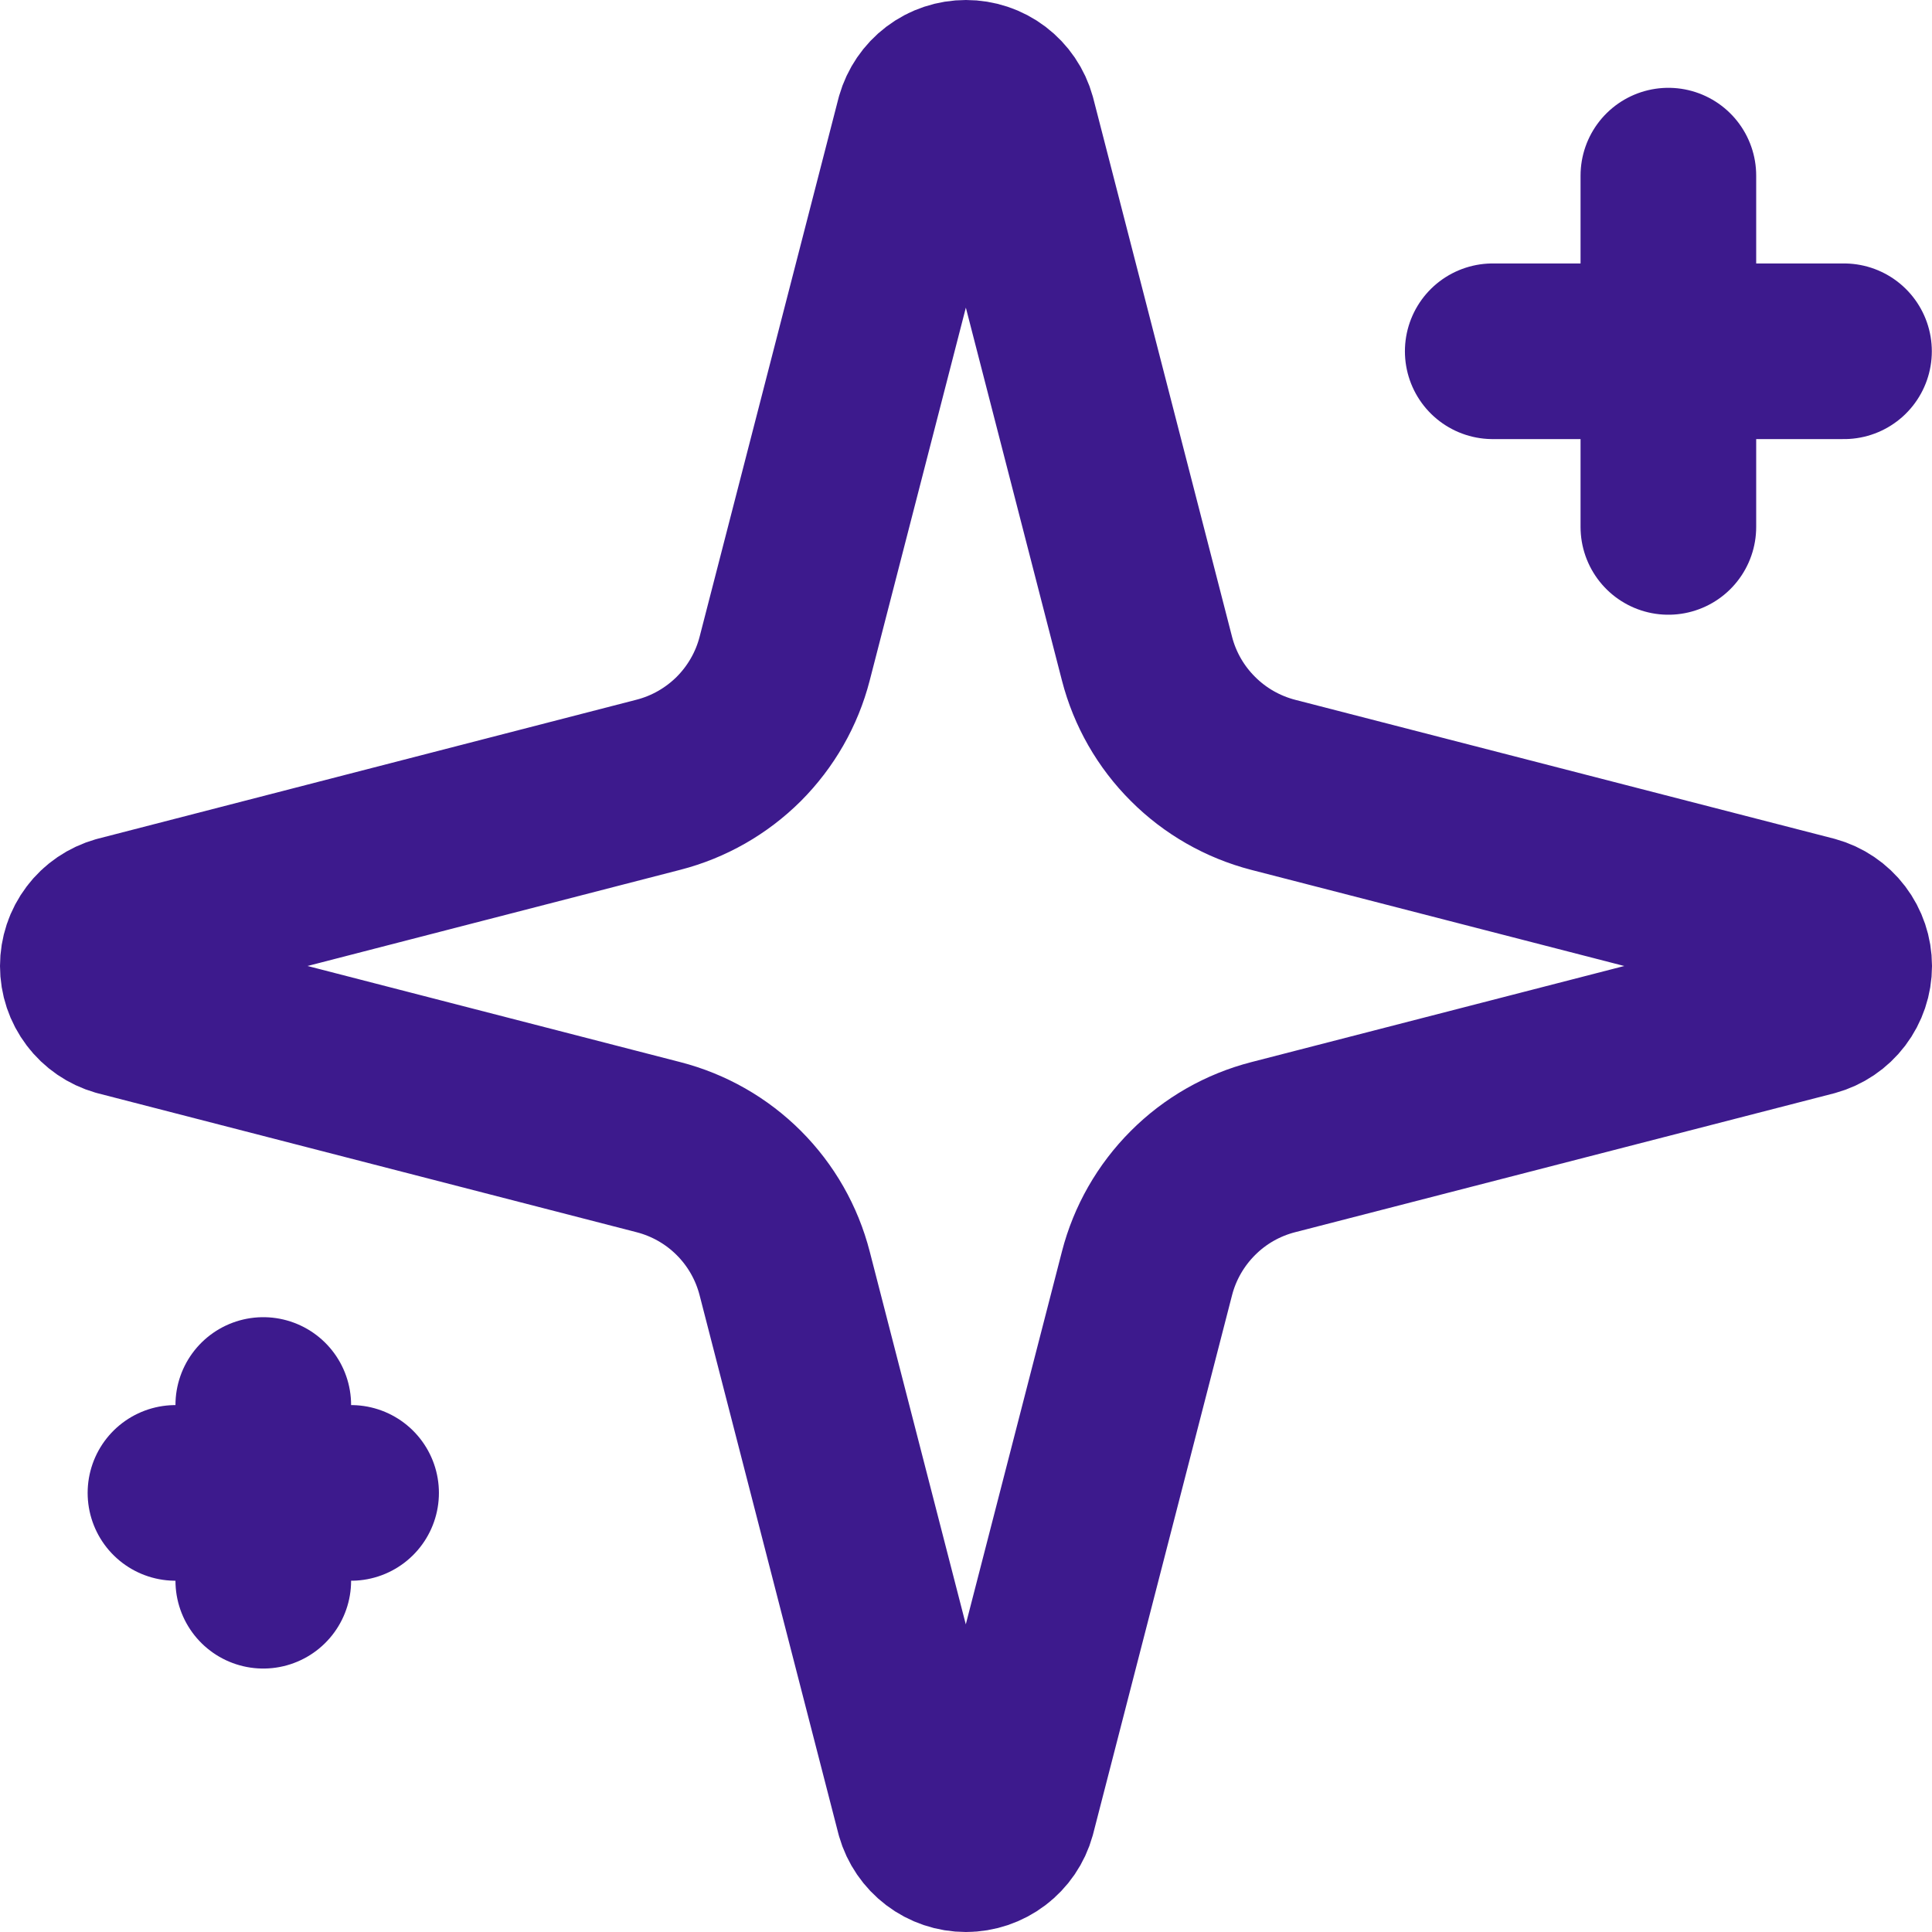 <svg width="22" height="22" viewBox="0 0 22 22" fill="none" xmlns="http://www.w3.org/2000/svg">
<path d="M18.998 2V6M20.998 4H16.998M2.998 15.999V18M3.998 17H1.998M8.935 14.5C8.846 14.154 8.666 13.838 8.413 13.585C8.16 13.332 7.844 13.152 7.498 13.063L1.363 11.481C1.259 11.451 1.166 11.388 1.101 11.301C1.035 11.214 1 11.109 1 11C1 10.891 1.035 10.785 1.101 10.698C1.166 10.611 1.259 10.549 1.363 10.519L7.498 8.936C7.844 8.847 8.16 8.666 8.413 8.414C8.665 8.161 8.846 7.846 8.935 7.5L10.517 1.365C10.547 1.26 10.61 1.167 10.697 1.101C10.784 1.035 10.89 1 10.999 1C11.108 1 11.214 1.035 11.301 1.101C11.388 1.167 11.451 1.26 11.48 1.365L13.061 7.5C13.15 7.846 13.331 8.162 13.584 8.414C13.836 8.667 14.152 8.847 14.498 8.937L20.633 10.518C20.739 10.547 20.832 10.61 20.898 10.697C20.964 10.784 21 10.89 21 11C21 11.109 20.964 11.216 20.898 11.303C20.832 11.39 20.739 11.453 20.633 11.482L14.498 13.063C14.152 13.152 13.836 13.332 13.584 13.585C13.331 13.838 13.15 14.154 13.061 14.5L11.479 20.635C11.45 20.74 11.387 20.832 11.3 20.898C11.213 20.964 11.107 21 10.998 21C10.889 21 10.783 20.964 10.696 20.898C10.609 20.832 10.546 20.74 10.516 20.635L8.935 14.5Z" stroke="#3D1A8D" stroke-width="2" stroke-linecap="round" stroke-linejoin="round"/>
</svg>
